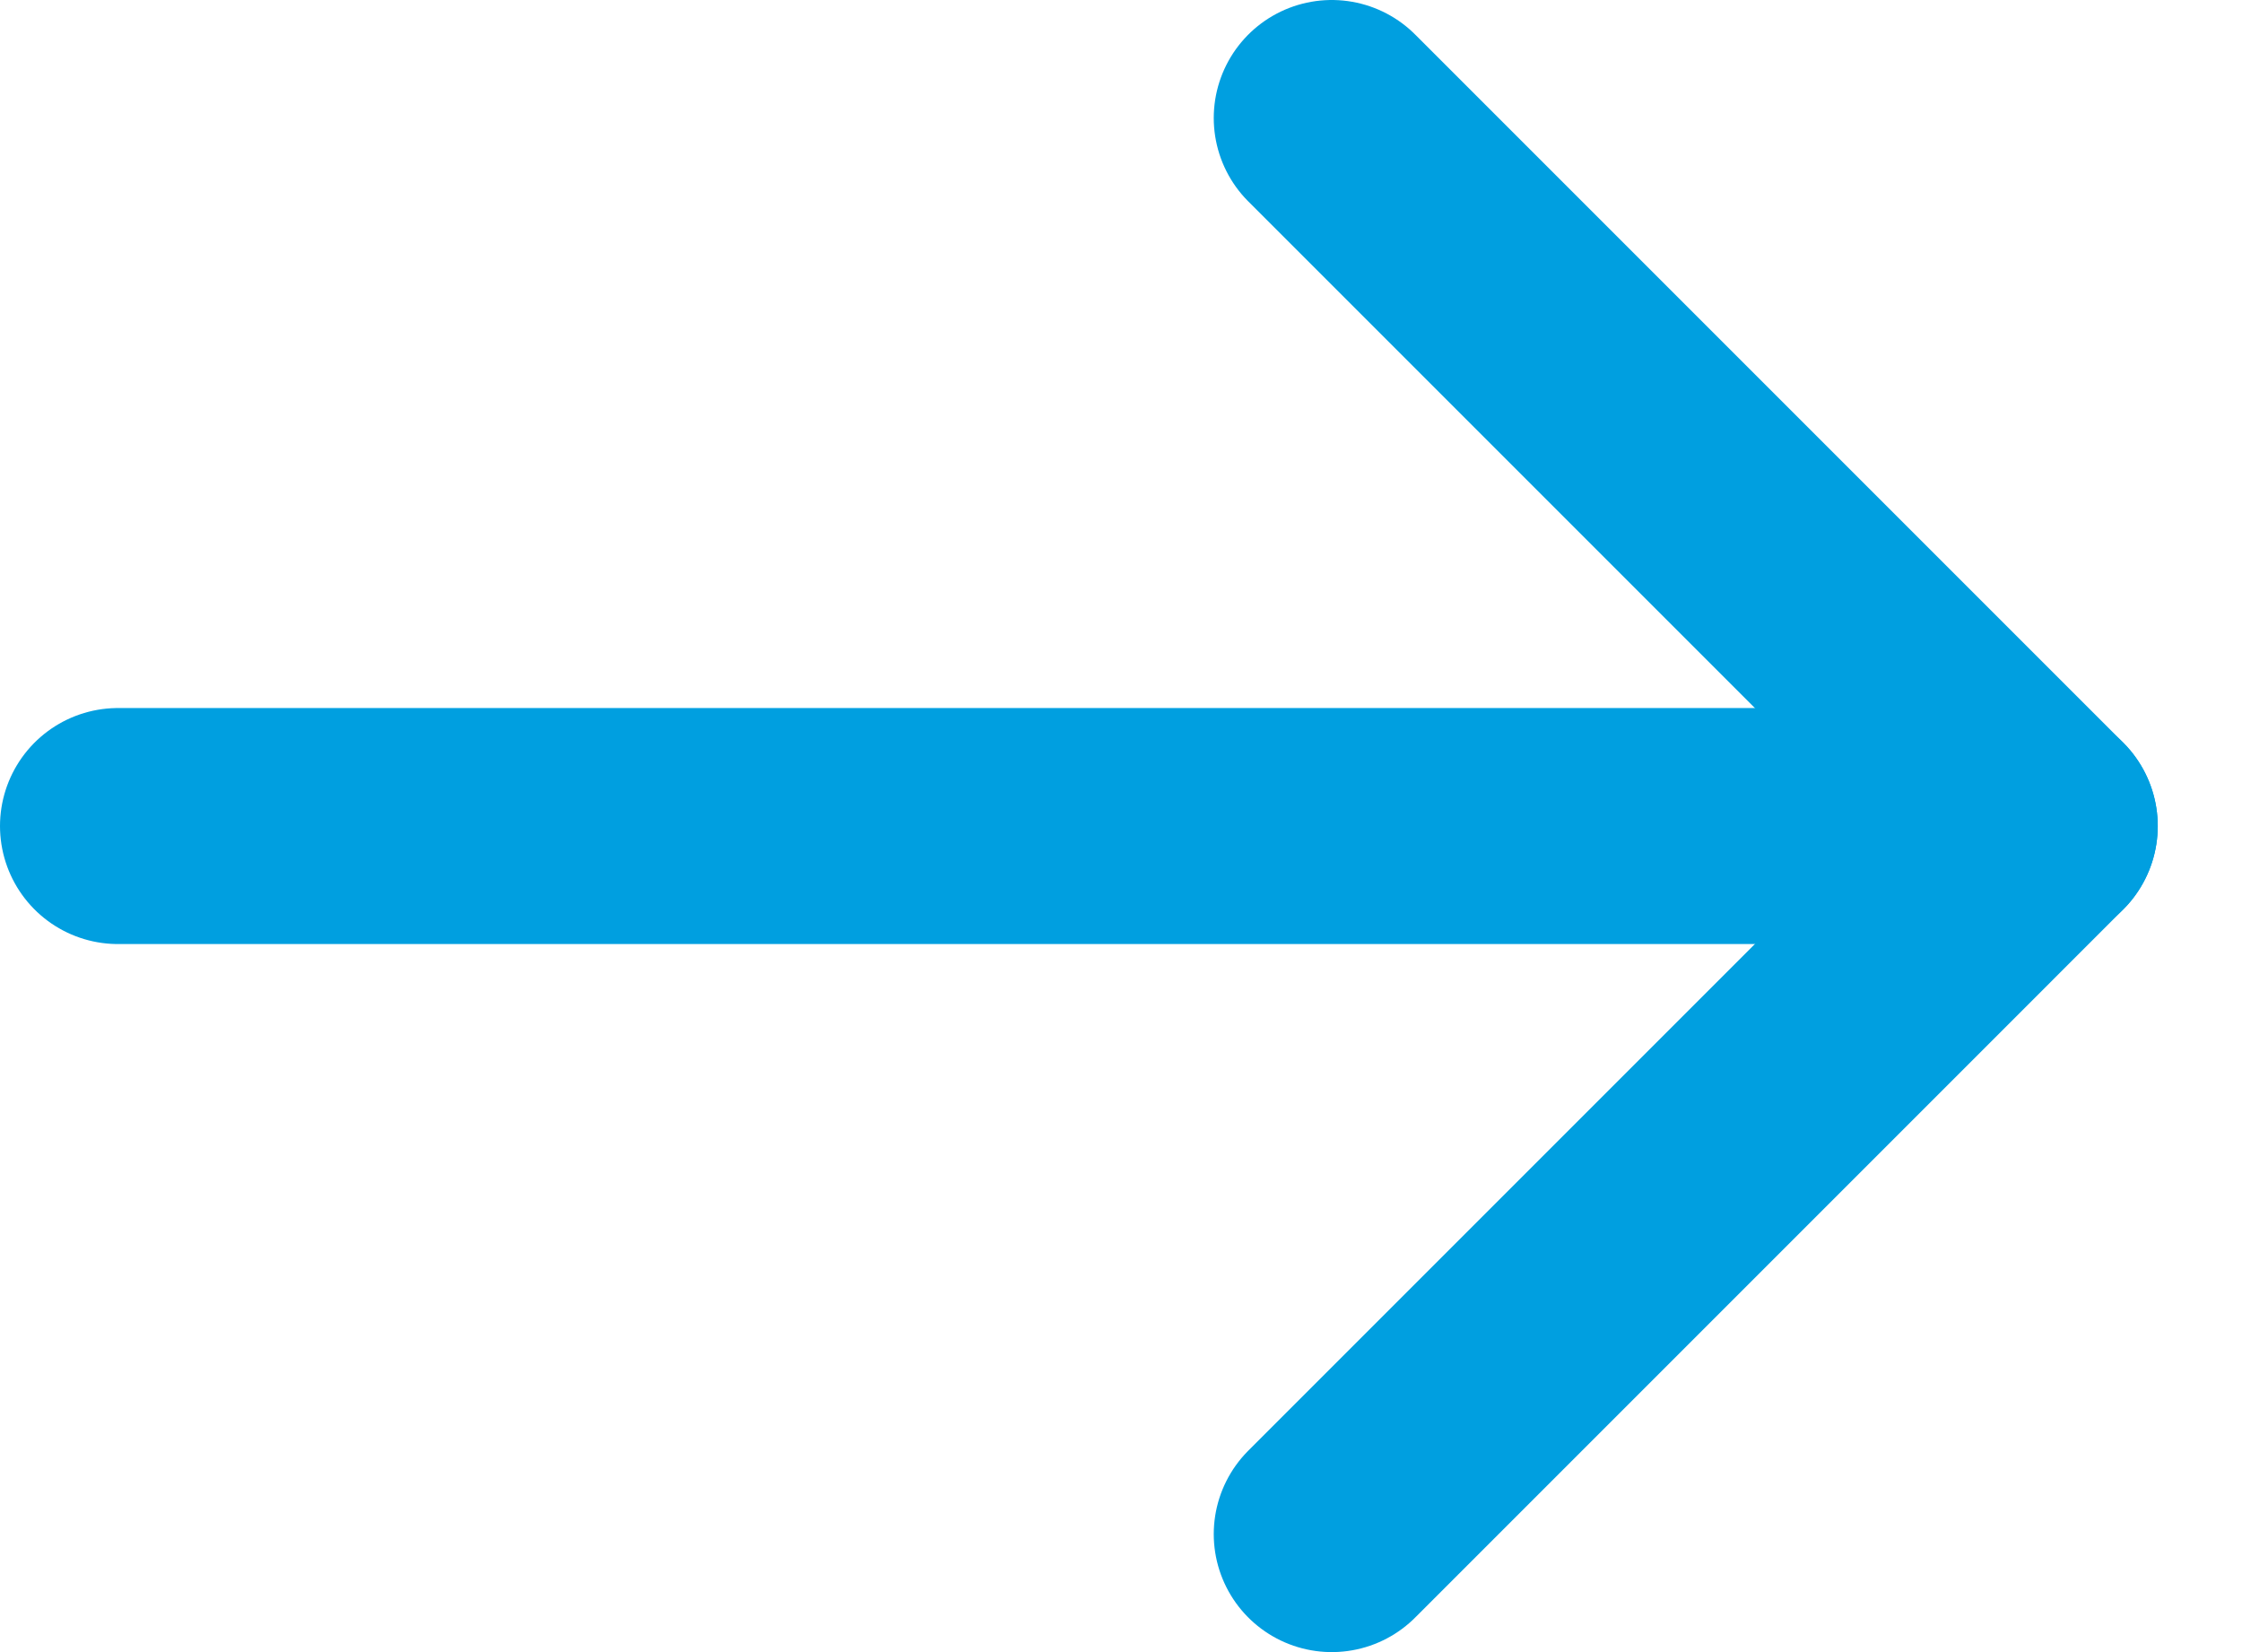 <svg width="19" height="14" viewBox="0 0 19 14" fill="none" xmlns="http://www.w3.org/2000/svg">
<path d="M1 7L17.286 7" stroke="#009FE0" stroke-width="2" stroke-linecap="round" stroke-linejoin="round"/>
<path d="M11.286 1L17.286 7L11.286 13" stroke="#009FE0" stroke-width="2" stroke-linecap="round" stroke-linejoin="round"/>
</svg>

